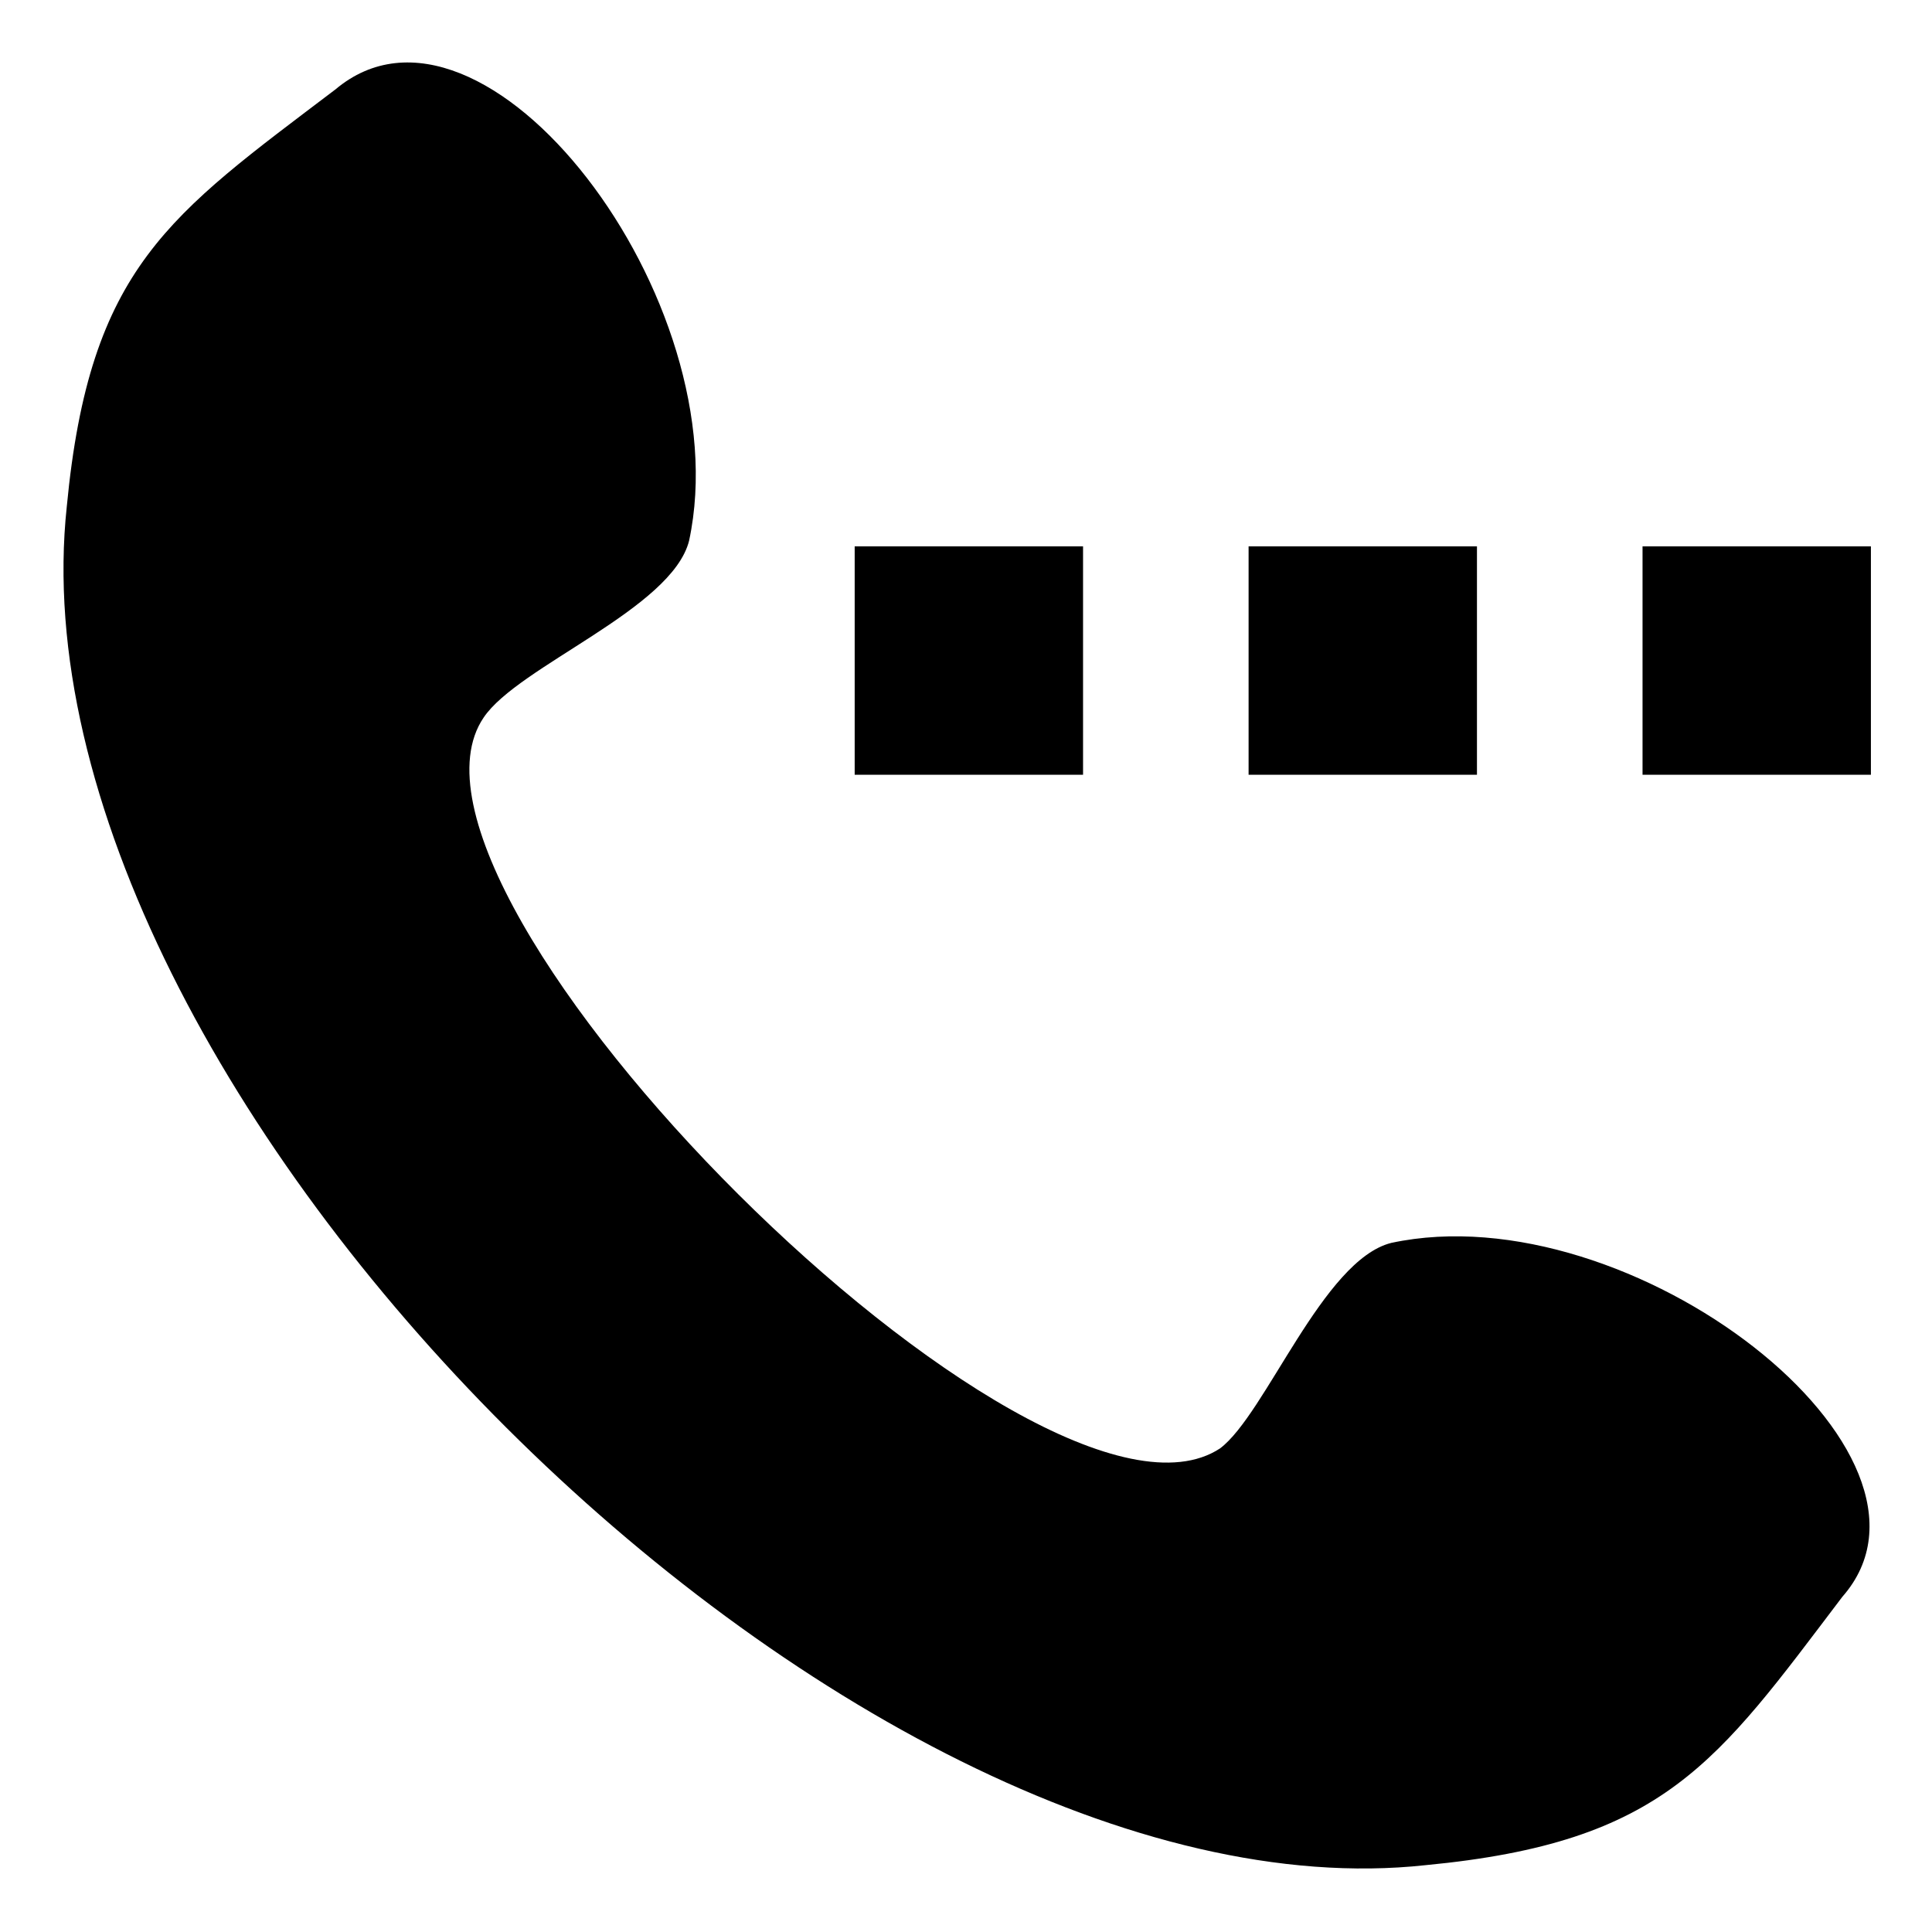 <?xml version="1.0" encoding="UTF-8"?>
<!-- Uploaded to: SVG Repo, www.svgrepo.com, Generator: SVG Repo Mixer Tools -->
<svg fill="#000000" width="800px" height="800px" version="1.1" viewBox="144 144 512 512" xmlns="http://www.w3.org/2000/svg">
 <path d="m474.89 288.8h60.52v60.52h-60.52zm-242.07-121.04c39.336-33.285 107.42 55.98 93.801 119.52-4.539 18.156-45.387 33.285-54.465 46.902-31.773 46.902 146.75 225.43 195.17 193.66 12.105-9.078 27.234-49.926 45.387-54.465 63.543-13.617 152.81 55.98 119.52 93.801-33.285 43.875-46.902 65.055-110.45 71.109-152.81 16.641-376.72-205.76-360.08-360.08 6.051-63.543 27.234-77.16 71.109-110.45zm137.68 121.04h60.52v60.52h-60.52zm208.79 0h60.52v60.52h-60.52z" fill-rule="evenodd"/>
</svg>